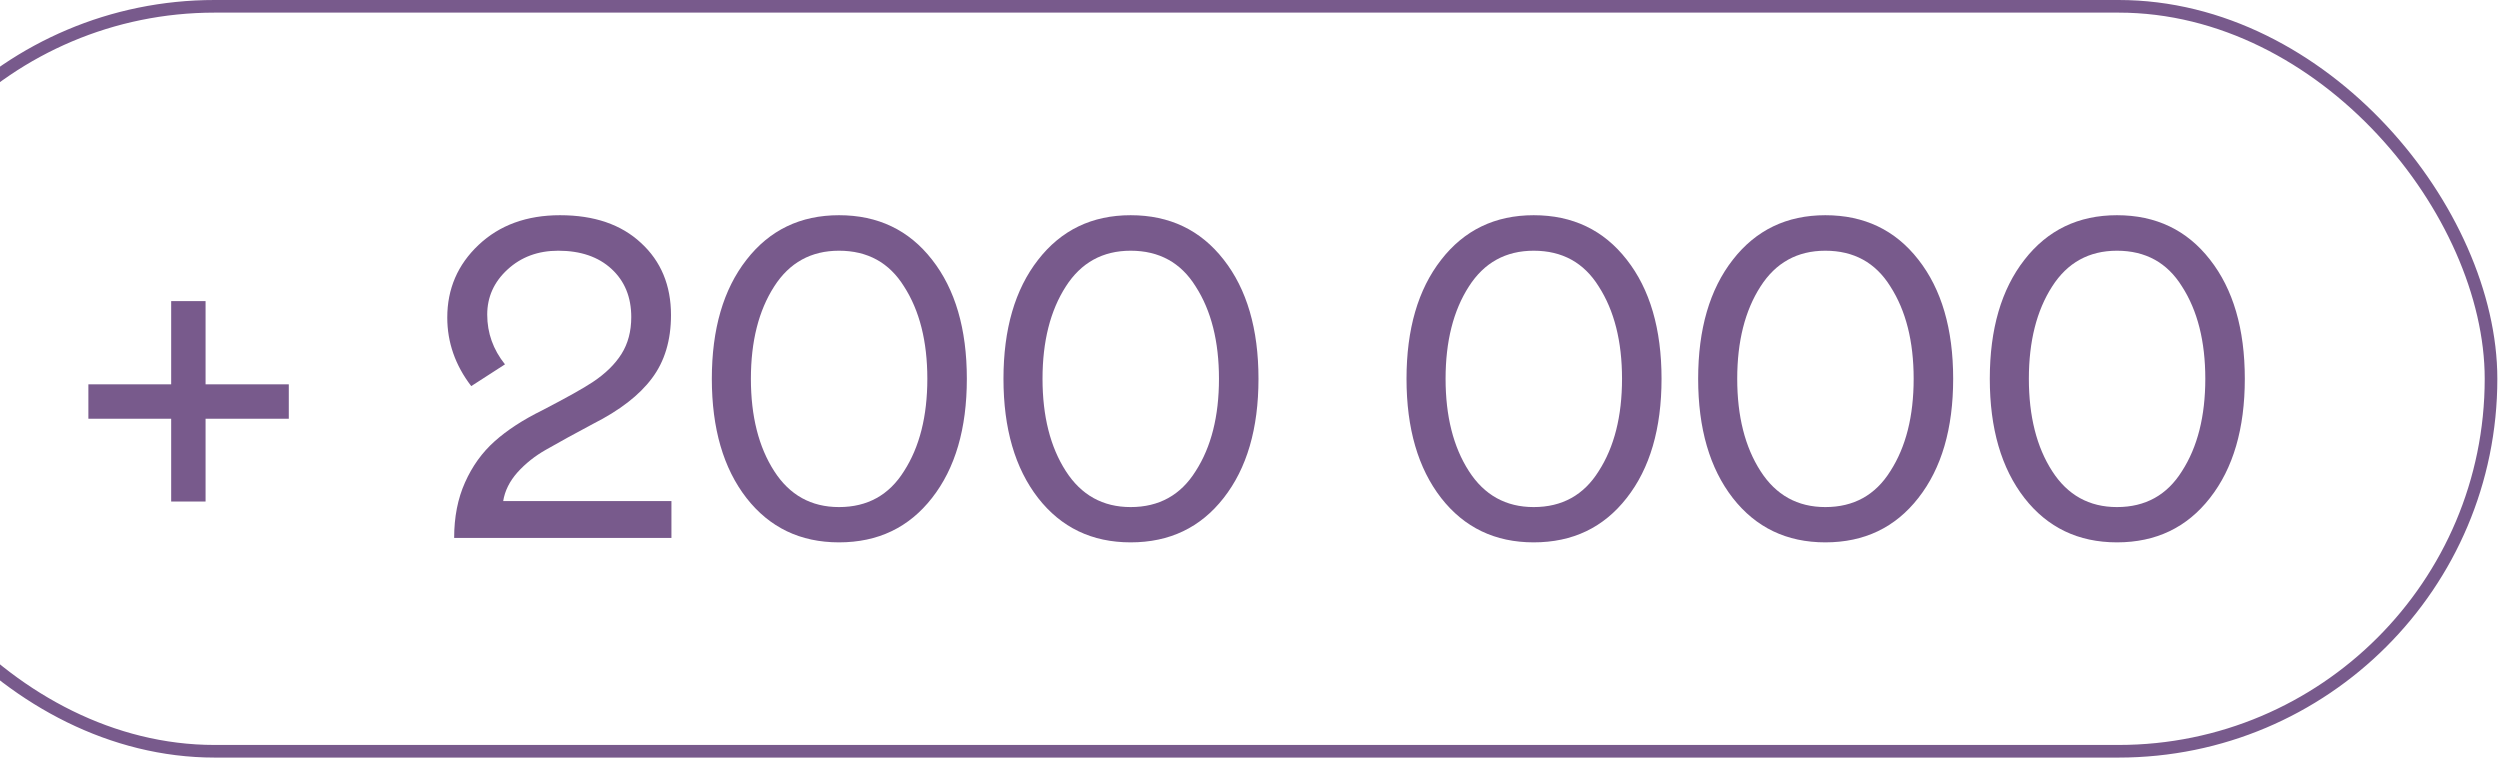 <?xml version="1.0" encoding="UTF-8"?> <svg xmlns="http://www.w3.org/2000/svg" width="198" height="60" viewBox="0 0 198 60" fill="none"><g clip-path="url(#clip0_1039_1800)"><rect x="-12.5" y="0.5" width="209.789" height="59" rx="29.5" stroke="#785A8C"></rect><path d="M160.334 39.44C158.506 37.084 157.592 33.938 157.592 30C157.592 26.062 158.506 22.922 160.334 20.578C162.162 18.223 164.605 17.045 167.664 17.045C170.746 17.045 173.201 18.217 175.029 20.561C176.869 22.904 177.789 26.051 177.789 30C177.789 33.949 176.869 37.096 175.029 39.44C173.201 41.783 170.746 42.955 167.664 42.955C164.605 42.955 162.162 41.783 160.334 39.44ZM172.814 37.312C174.045 35.402 174.66 32.965 174.66 30C174.66 27.035 174.045 24.598 172.814 22.688C171.643 20.801 169.926 19.857 167.664 19.857C165.449 19.857 163.738 20.801 162.531 22.688C161.301 24.598 160.686 27.035 160.686 30C160.686 32.965 161.301 35.402 162.531 37.312C163.75 39.211 165.461 40.16 167.664 40.16C169.914 40.16 171.631 39.211 172.814 37.312Z" fill="#785A8C"></path><path d="M137.236 39.44C135.408 37.084 134.494 33.938 134.494 30C134.494 26.062 135.408 22.922 137.236 20.578C139.064 18.223 141.508 17.045 144.566 17.045C147.648 17.045 150.104 18.217 151.932 20.561C153.771 22.904 154.691 26.051 154.691 30C154.691 33.949 153.771 37.096 151.932 39.44C150.104 41.783 147.648 42.955 144.566 42.955C141.508 42.955 139.064 41.783 137.236 39.44ZM149.717 37.312C150.947 35.402 151.562 32.965 151.562 30C151.562 27.035 150.947 24.598 149.717 22.688C148.545 20.801 146.828 19.857 144.566 19.857C142.352 19.857 140.641 20.801 139.434 22.688C138.203 24.598 137.588 27.035 137.588 30C137.588 32.965 138.203 35.402 139.434 37.312C140.652 39.211 142.363 40.16 144.566 40.16C146.816 40.16 148.533 39.211 149.717 37.312Z" fill="#785A8C"></path><path d="M114.139 39.44C112.311 37.084 111.396 33.938 111.396 30C111.396 26.062 112.311 22.922 114.139 20.578C115.967 18.223 118.41 17.045 121.469 17.045C124.551 17.045 127.006 18.217 128.834 20.561C130.674 22.904 131.594 26.051 131.594 30C131.594 33.949 130.674 37.096 128.834 39.44C127.006 41.783 124.551 42.955 121.469 42.955C118.41 42.955 115.967 41.783 114.139 39.44ZM126.619 37.312C127.85 35.402 128.465 32.965 128.465 30C128.465 27.035 127.85 24.598 126.619 22.688C125.447 20.801 123.73 19.857 121.469 19.857C119.254 19.857 117.543 20.801 116.336 22.688C115.105 24.598 114.49 27.035 114.49 30C114.49 32.965 115.105 35.402 116.336 37.312C117.555 39.211 119.266 40.16 121.469 40.16C123.719 40.16 125.436 39.211 126.619 37.312Z" fill="#785A8C"></path><path d="M82.217 39.44C80.389 37.084 79.475 33.938 79.475 30C79.475 26.062 80.389 22.922 82.217 20.578C84.045 18.223 86.488 17.045 89.547 17.045C92.629 17.045 95.084 18.217 96.912 20.561C98.752 22.904 99.672 26.051 99.672 30C99.672 33.949 98.752 37.096 96.912 39.44C95.084 41.783 92.629 42.955 89.547 42.955C86.488 42.955 84.045 41.783 82.217 39.44ZM94.697 37.312C95.928 35.402 96.543 32.965 96.543 30C96.543 27.035 95.928 24.598 94.697 22.688C93.525 20.801 91.809 19.857 89.547 19.857C87.332 19.857 85.621 20.801 84.414 22.688C83.184 24.598 82.568 27.035 82.568 30C82.568 32.965 83.184 35.402 84.414 37.312C85.633 39.211 87.344 40.16 89.547 40.16C91.797 40.16 93.514 39.211 94.697 37.312Z" fill="#785A8C"></path><path d="M59.119 39.44C57.291 37.084 56.377 33.938 56.377 30C56.377 26.062 57.291 22.922 59.119 20.578C60.947 18.223 63.391 17.045 66.449 17.045C69.531 17.045 71.986 18.217 73.814 20.561C75.654 22.904 76.574 26.051 76.574 30C76.574 33.949 75.654 37.096 73.814 39.44C71.986 41.783 69.531 42.955 66.449 42.955C63.391 42.955 60.947 41.783 59.119 39.44ZM71.6 37.312C72.83 35.402 73.445 32.965 73.445 30C73.445 27.035 72.83 24.598 71.6 22.688C70.428 20.801 68.711 19.857 66.449 19.857C64.234 19.857 62.523 20.801 61.316 22.688C60.086 24.598 59.471 27.035 59.471 30C59.471 32.965 60.086 35.402 61.316 37.312C62.535 39.211 64.246 40.16 66.449 40.16C68.699 40.16 70.416 39.211 71.6 37.312Z" fill="#785A8C"></path><path d="M42.947 32.496C44.869 31.5 46.199 30.756 46.938 30.264C47.945 29.596 48.707 28.852 49.223 28.031C49.738 27.211 49.996 26.238 49.996 25.113C49.996 23.531 49.475 22.26 48.432 21.299C47.389 20.338 45.982 19.857 44.213 19.857C42.607 19.857 41.266 20.355 40.188 21.352C39.121 22.336 38.588 23.525 38.588 24.92C38.588 26.373 39.057 27.686 39.994 28.857L37.322 30.58C36.057 28.928 35.424 27.117 35.424 25.148C35.424 22.875 36.25 20.959 37.902 19.4C39.566 17.83 41.717 17.045 44.353 17.045C47.06 17.045 49.199 17.777 50.77 19.242C52.352 20.695 53.143 22.6 53.143 24.955C53.143 26.959 52.639 28.629 51.631 29.965C50.635 31.301 49.082 32.502 46.973 33.568C45.52 34.342 44.272 35.027 43.228 35.625C42.361 36.117 41.611 36.715 40.978 37.418C40.357 38.121 39.982 38.877 39.853 39.685H53.178V42.603H35.969C35.969 40.951 36.256 39.486 36.83 38.209C37.404 36.92 38.184 35.836 39.168 34.957C40.164 34.066 41.424 33.246 42.947 32.496Z" fill="#785A8C"></path><path d="M7 30.439H13.557V23.848H16.281V30.439H22.873V33.164H16.281V39.721H13.557V33.164H7V30.439Z" fill="#785A8C"></path></g><defs><clipPath id="clip0_1039_1800"><rect width="198" height="60" fill="white"></rect></clipPath></defs></svg> 